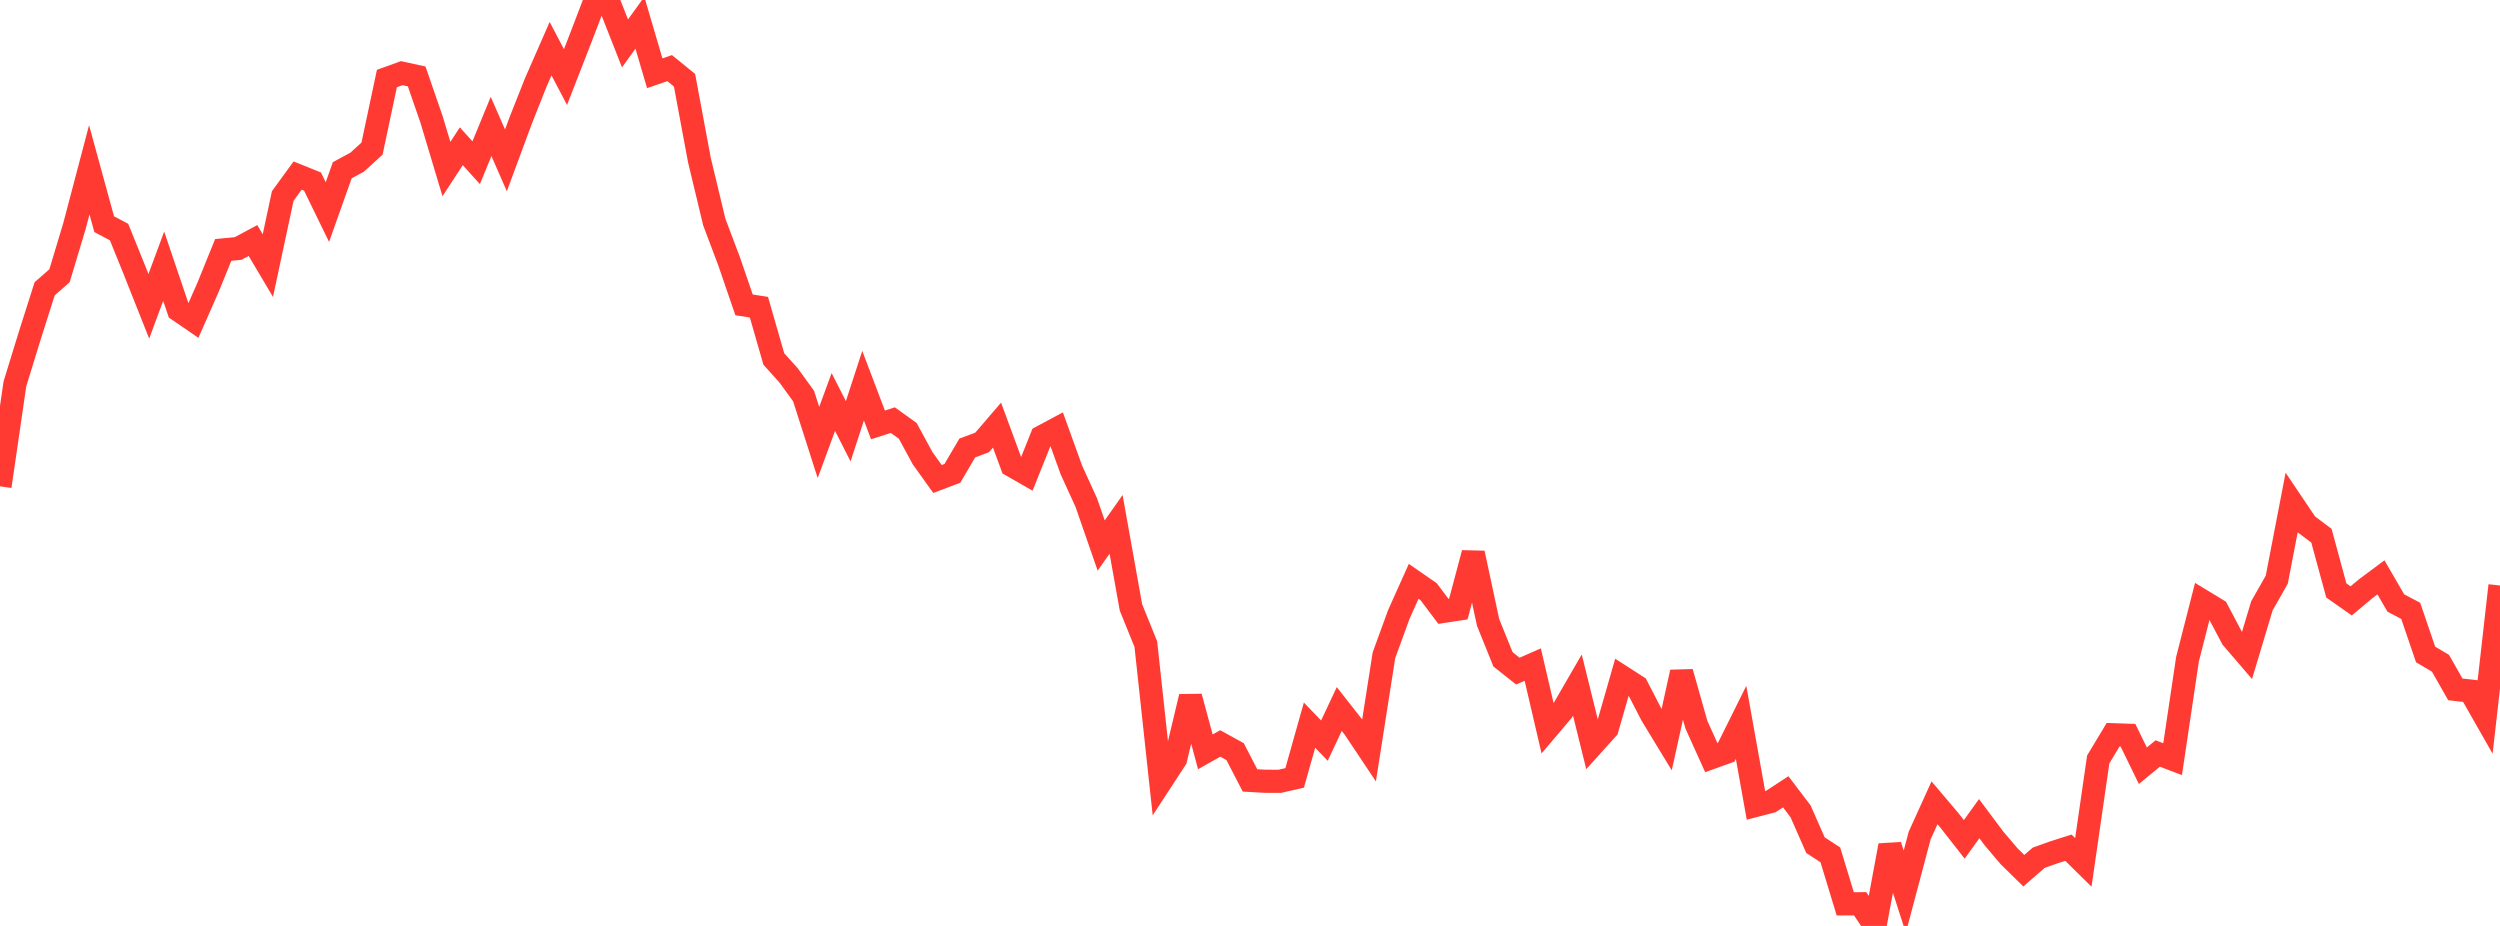 <?xml version="1.0" standalone="no"?>
<!DOCTYPE svg PUBLIC "-//W3C//DTD SVG 1.1//EN" "http://www.w3.org/Graphics/SVG/1.1/DTD/svg11.dtd">

<svg width="135" height="50" viewBox="0 0 135 50" preserveAspectRatio="none" 
  xmlns="http://www.w3.org/2000/svg"
  xmlns:xlink="http://www.w3.org/1999/xlink">


<polyline points="0.0, 26.261 0.804, 20.733 1.607, 18.124 2.411, 15.596 3.214, 14.89 4.018, 12.217 4.821, 9.169 5.625, 12.105 6.429, 12.531 7.232, 14.513 8.036, 16.541 8.839, 14.375 9.643, 16.751 10.446, 17.302 11.25, 15.478 12.054, 13.495 12.857, 13.419 13.661, 12.988 14.464, 14.342 15.268, 10.585 16.071, 9.481 16.875, 9.803 17.679, 11.452 18.482, 9.193 19.286, 8.758 20.089, 8.026 20.893, 4.24 21.696, 3.951 22.5, 4.126 23.304, 6.452 24.107, 9.128 24.911, 7.898 25.714, 8.787 26.518, 6.829 27.321, 8.66 28.125, 6.488 28.929, 4.459 29.732, 2.627 30.536, 4.162 31.339, 2.102 32.143, 0.0 32.946, 0.301 33.75, 2.344 34.554, 1.228 35.357, 3.956 36.161, 3.679 36.964, 4.332 37.768, 8.644 38.571, 11.989 39.375, 14.119 40.179, 16.464 40.982, 16.588 41.786, 19.384 42.589, 20.277 43.393, 21.387 44.196, 23.894 45.0, 21.707 45.804, 23.289 46.607, 20.827 47.411, 22.945 48.214, 22.687 49.018, 23.266 49.821, 24.744 50.625, 25.866 51.429, 25.562 52.232, 24.193 53.036, 23.891 53.839, 22.956 54.643, 25.139 55.446, 25.599 56.25, 23.59 57.054, 23.16 57.857, 25.384 58.661, 27.144 59.464, 29.458 60.268, 28.316 61.071, 32.798 61.875, 34.784 62.679, 42.221 63.482, 40.99 64.286, 37.624 65.089, 40.599 65.893, 40.147 66.696, 40.588 67.5, 42.142 68.304, 42.188 69.107, 42.19 69.911, 42.007 70.714, 39.157 71.518, 39.994 72.321, 38.287 73.125, 39.312 73.929, 40.516 74.732, 35.387 75.536, 33.181 76.339, 31.392 77.143, 31.948 77.946, 33.014 78.75, 32.891 79.554, 29.867 80.357, 33.611 81.161, 35.602 81.964, 36.24 82.768, 35.887 83.571, 39.334 84.375, 38.386 85.179, 36.996 85.982, 40.243 86.786, 39.35 87.589, 36.551 88.393, 37.068 89.196, 38.622 90.0, 39.944 90.804, 36.297 91.607, 39.136 92.411, 40.915 93.214, 40.626 94.018, 39.007 94.821, 43.49 95.625, 43.281 96.429, 42.756 97.232, 43.814 98.036, 45.64 98.839, 46.163 99.643, 48.808 100.446, 48.802 101.25, 50.0 102.054, 45.654 102.857, 48.151 103.661, 45.121 104.464, 43.351 105.268, 44.3 106.071, 45.327 106.875, 44.207 107.679, 45.282 108.482, 46.228 109.286, 47.018 110.089, 46.32 110.893, 46.032 111.696, 45.776 112.5, 46.569 113.304, 41.01 114.107, 39.676 114.911, 39.703 115.714, 41.35 116.518, 40.689 117.321, 40.995 118.125, 35.596 118.929, 32.449 119.732, 32.937 120.536, 34.458 121.339, 35.393 122.143, 32.715 122.946, 31.301 123.75, 27.131 124.554, 28.325 125.357, 28.927 126.161, 31.884 126.964, 32.448 127.768, 31.775 128.571, 31.177 129.375, 32.562 130.179, 32.987 130.982, 35.341 131.786, 35.816 132.589, 37.227 133.393, 37.317 134.196, 38.726 135.0, 31.618" fill="none" stroke="#ff3a33" stroke-width="1.25"/>

</svg>